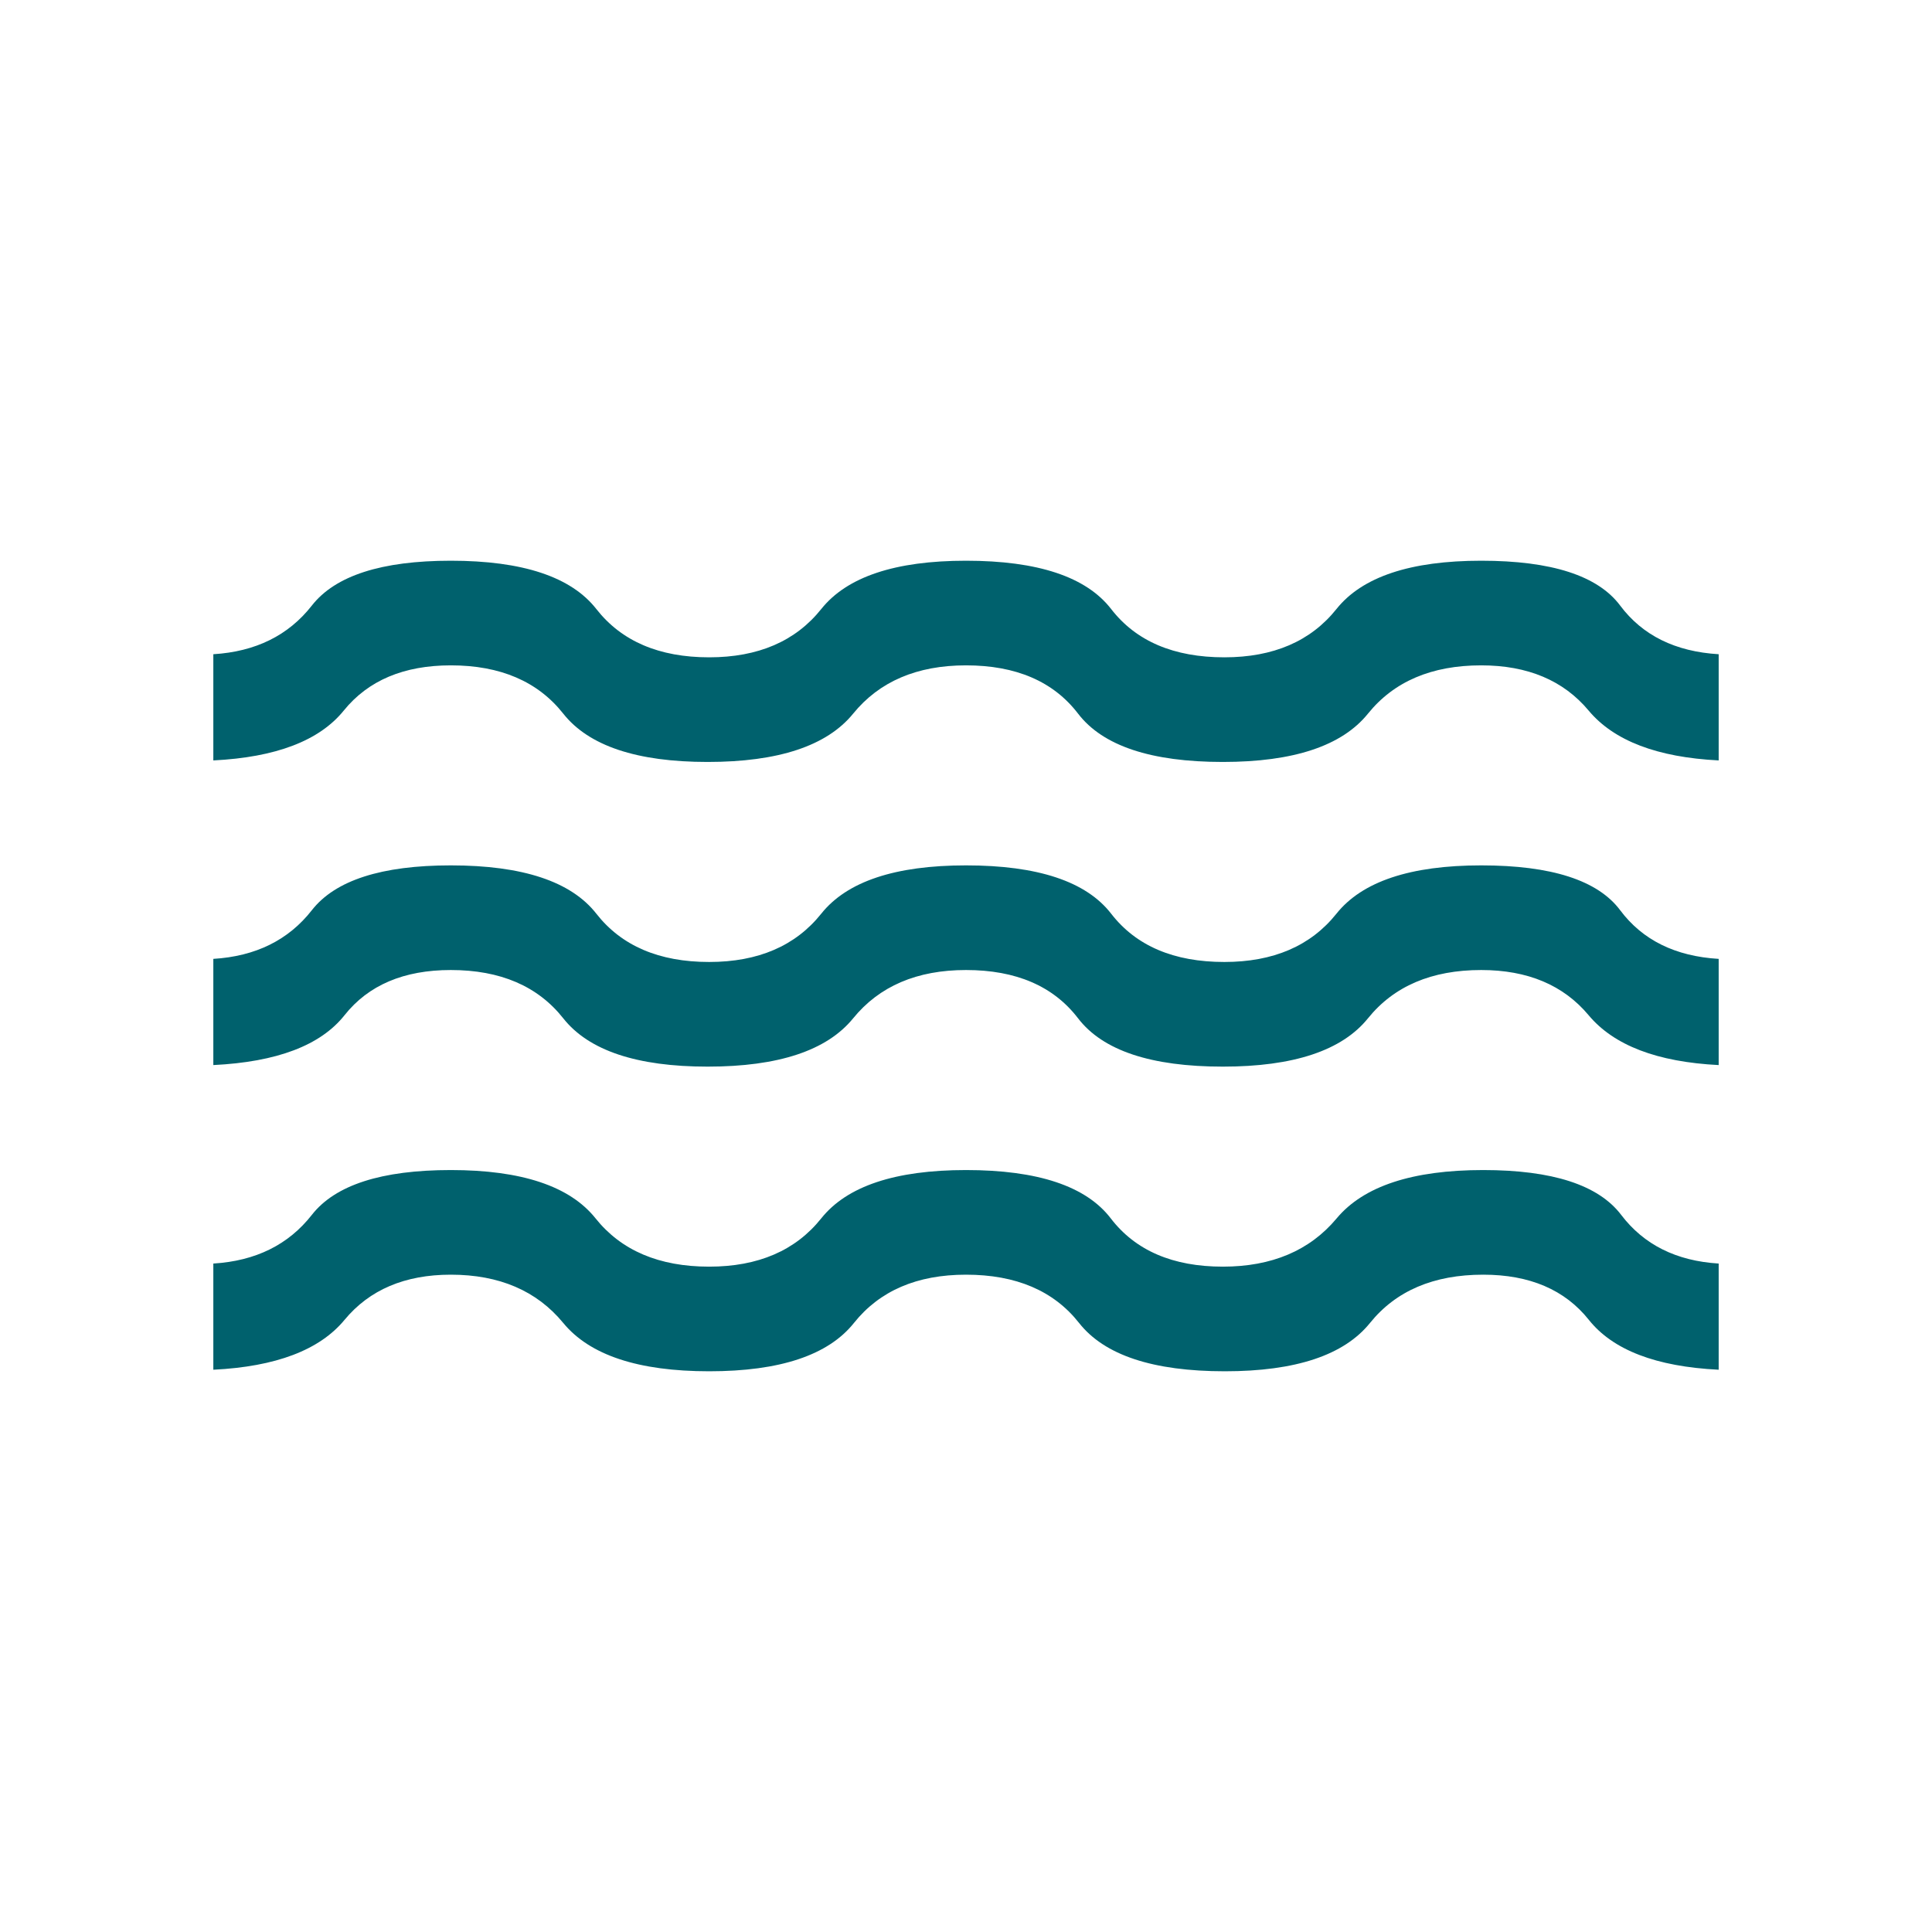 <svg xmlns="http://www.w3.org/2000/svg" height="20px" viewBox="0 -960 960 960" width="20px" fill="#00616d"><path d="M106-279.39v-52.76q31.54-1.93 48.96-24.2 17.43-22.26 69.04-22.26 52.77 0 71.92 24 19.16 24 56.46 24 36.54 0 55.7-24 19.15-24 71.92-24 53.54 0 71.92 24 18.39 24 55.7 24 36.53 0 56.57-24t72.81-24q51.61 0 68.54 22.26 16.92 22.27 48.46 24.2v52.76q-46.62-2.3-64.5-24.77-17.88-22.46-52.5-22.46-36.92 0-56.27 24t-72.11 24q-53.54 0-72.43-24-18.88-24-56.19-24-36.54 0-55.69 24-19.16 24-71.93 24-52.76 0-72.5-24-19.73-24-55.88-24-34.23 0-52.81 22.46-18.57 22.47-65.19 24.77Zm0-151.38v-52.77q31.54-1.92 48.96-24.19Q172.39-530 224-530q53.54 0 72.31 24 18.77 24 56.07 24 36.54 0 55.7-24 19.15-24 71.92-24 53.54 0 72.12 24 18.57 24 56.26 24 36.54 0 55.7-24 19.15-24 71.92-24 52.38 0 69.04 22.27 16.65 22.27 48.96 24.19v52.77q-45.85-2.31-64.62-24.77Q770.62-478 736-478q-36.92 0-56.27 24t-72.11 24q-53.54 0-71.93-24-18.38-24-55.69-24-36.54 0-56.08 24t-72.3 24q-52.77 0-71.74-24-18.96-24-55.88-24-35 0-52.81 22.46-17.81 22.46-65.19 24.77Zm0-151.38v-52.77q31.54-1.93 48.96-24.19 17.43-22.27 69.04-22.27 53.54 0 72.31 24 18.77 24 56.07 24 36.54 0 55.7-24 19.15-24 71.92-24 53.54 0 72.12 24 18.57 24 56.26 24 36.54 0 55.7-24 19.15-24 71.92-24 52.38 0 69.04 22.27 16.65 22.26 48.96 24.19v52.77q-45.85-2.31-64.62-24.77-18.76-22.47-53.38-22.47-36.92 0-56.27 24t-72.11 24q-53.54 0-71.93-24-18.38-24-55.69-24-36.54 0-56.08 24t-72.3 24q-52.77 0-71.74-24-18.96-24-55.88-24-35 0-53.19 22.47-18.19 22.46-64.81 24.77Z"/></svg>